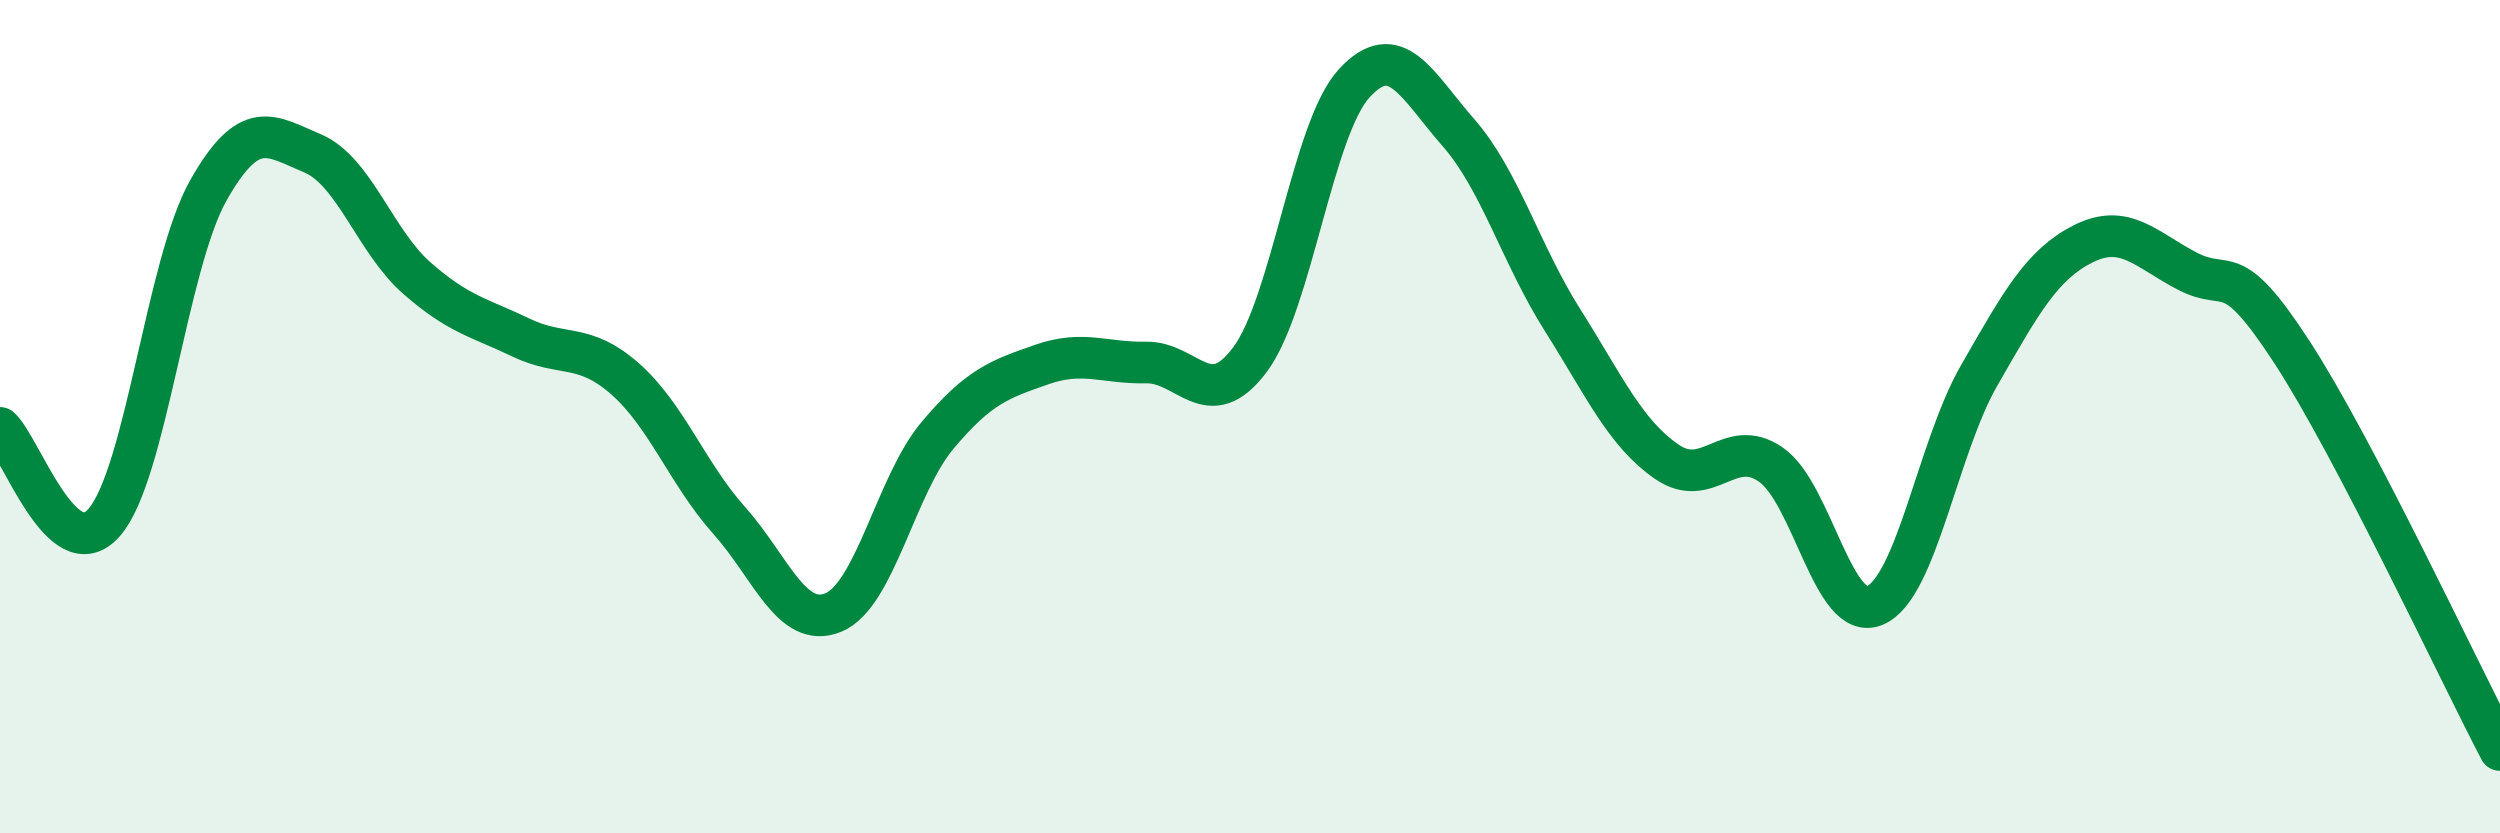 
    <svg width="60" height="20" viewBox="0 0 60 20" xmlns="http://www.w3.org/2000/svg">
      <path
        d="M 0,10.27 C 0.5,10.72 1.5,13.68 2.5,12.54 C 3.5,11.4 4,6.34 5,4.57 C 6,2.8 6.5,3.26 7.5,3.68 C 8.5,4.1 9,5.79 10,6.67 C 11,7.55 11.5,7.62 12.5,8.1 C 13.5,8.58 14,8.21 15,9.09 C 16,9.97 16.5,11.37 17.5,12.49 C 18.5,13.61 19,15.11 20,14.7 C 21,14.29 21.5,11.64 22.5,10.45 C 23.5,9.26 24,9.1 25,8.75 C 26,8.4 26.5,8.72 27.5,8.7 C 28.5,8.68 29,9.97 30,8.63 C 31,7.29 31.5,3.09 32.5,2 C 33.5,0.91 34,2.04 35,3.18 C 36,4.32 36.5,6.1 37.5,7.68 C 38.5,9.26 39,10.39 40,11.08 C 41,11.77 41.5,10.46 42.5,11.15 C 43.5,11.84 44,14.96 45,14.53 C 46,14.1 46.5,10.75 47.5,9.01 C 48.5,7.27 49,6.35 50,5.85 C 51,5.35 51.5,5.99 52.5,6.51 C 53.5,7.03 53.5,6.14 55,8.44 C 56.5,10.74 59,16.09 60,18L60 20L0 20Z"
        fill="#008740"
        opacity="0.1"
        stroke-linecap="round"
        stroke-linejoin="round"
      />
      <path
        d="M 0,10.27 C 0.5,10.72 1.5,13.68 2.5,12.54 C 3.5,11.4 4,6.34 5,4.57 C 6,2.8 6.5,3.26 7.5,3.68 C 8.5,4.1 9,5.79 10,6.67 C 11,7.55 11.5,7.62 12.5,8.1 C 13.5,8.58 14,8.21 15,9.09 C 16,9.97 16.5,11.37 17.5,12.49 C 18.5,13.61 19,15.11 20,14.7 C 21,14.29 21.5,11.64 22.5,10.45 C 23.5,9.26 24,9.1 25,8.75 C 26,8.4 26.5,8.72 27.5,8.7 C 28.5,8.68 29,9.97 30,8.63 C 31,7.29 31.5,3.09 32.5,2 C 33.5,0.91 34,2.04 35,3.18 C 36,4.32 36.5,6.1 37.5,7.68 C 38.5,9.26 39,10.39 40,11.08 C 41,11.77 41.5,10.46 42.5,11.15 C 43.5,11.84 44,14.96 45,14.53 C 46,14.1 46.5,10.75 47.5,9.01 C 48.5,7.27 49,6.35 50,5.85 C 51,5.35 51.5,5.99 52.5,6.51 C 53.5,7.03 53.5,6.14 55,8.44 C 56.5,10.74 59,16.09 60,18"
        stroke="#008740"
        stroke-width="1"
        fill="none"
        stroke-linecap="round"
        stroke-linejoin="round"
      />
    </svg>
  